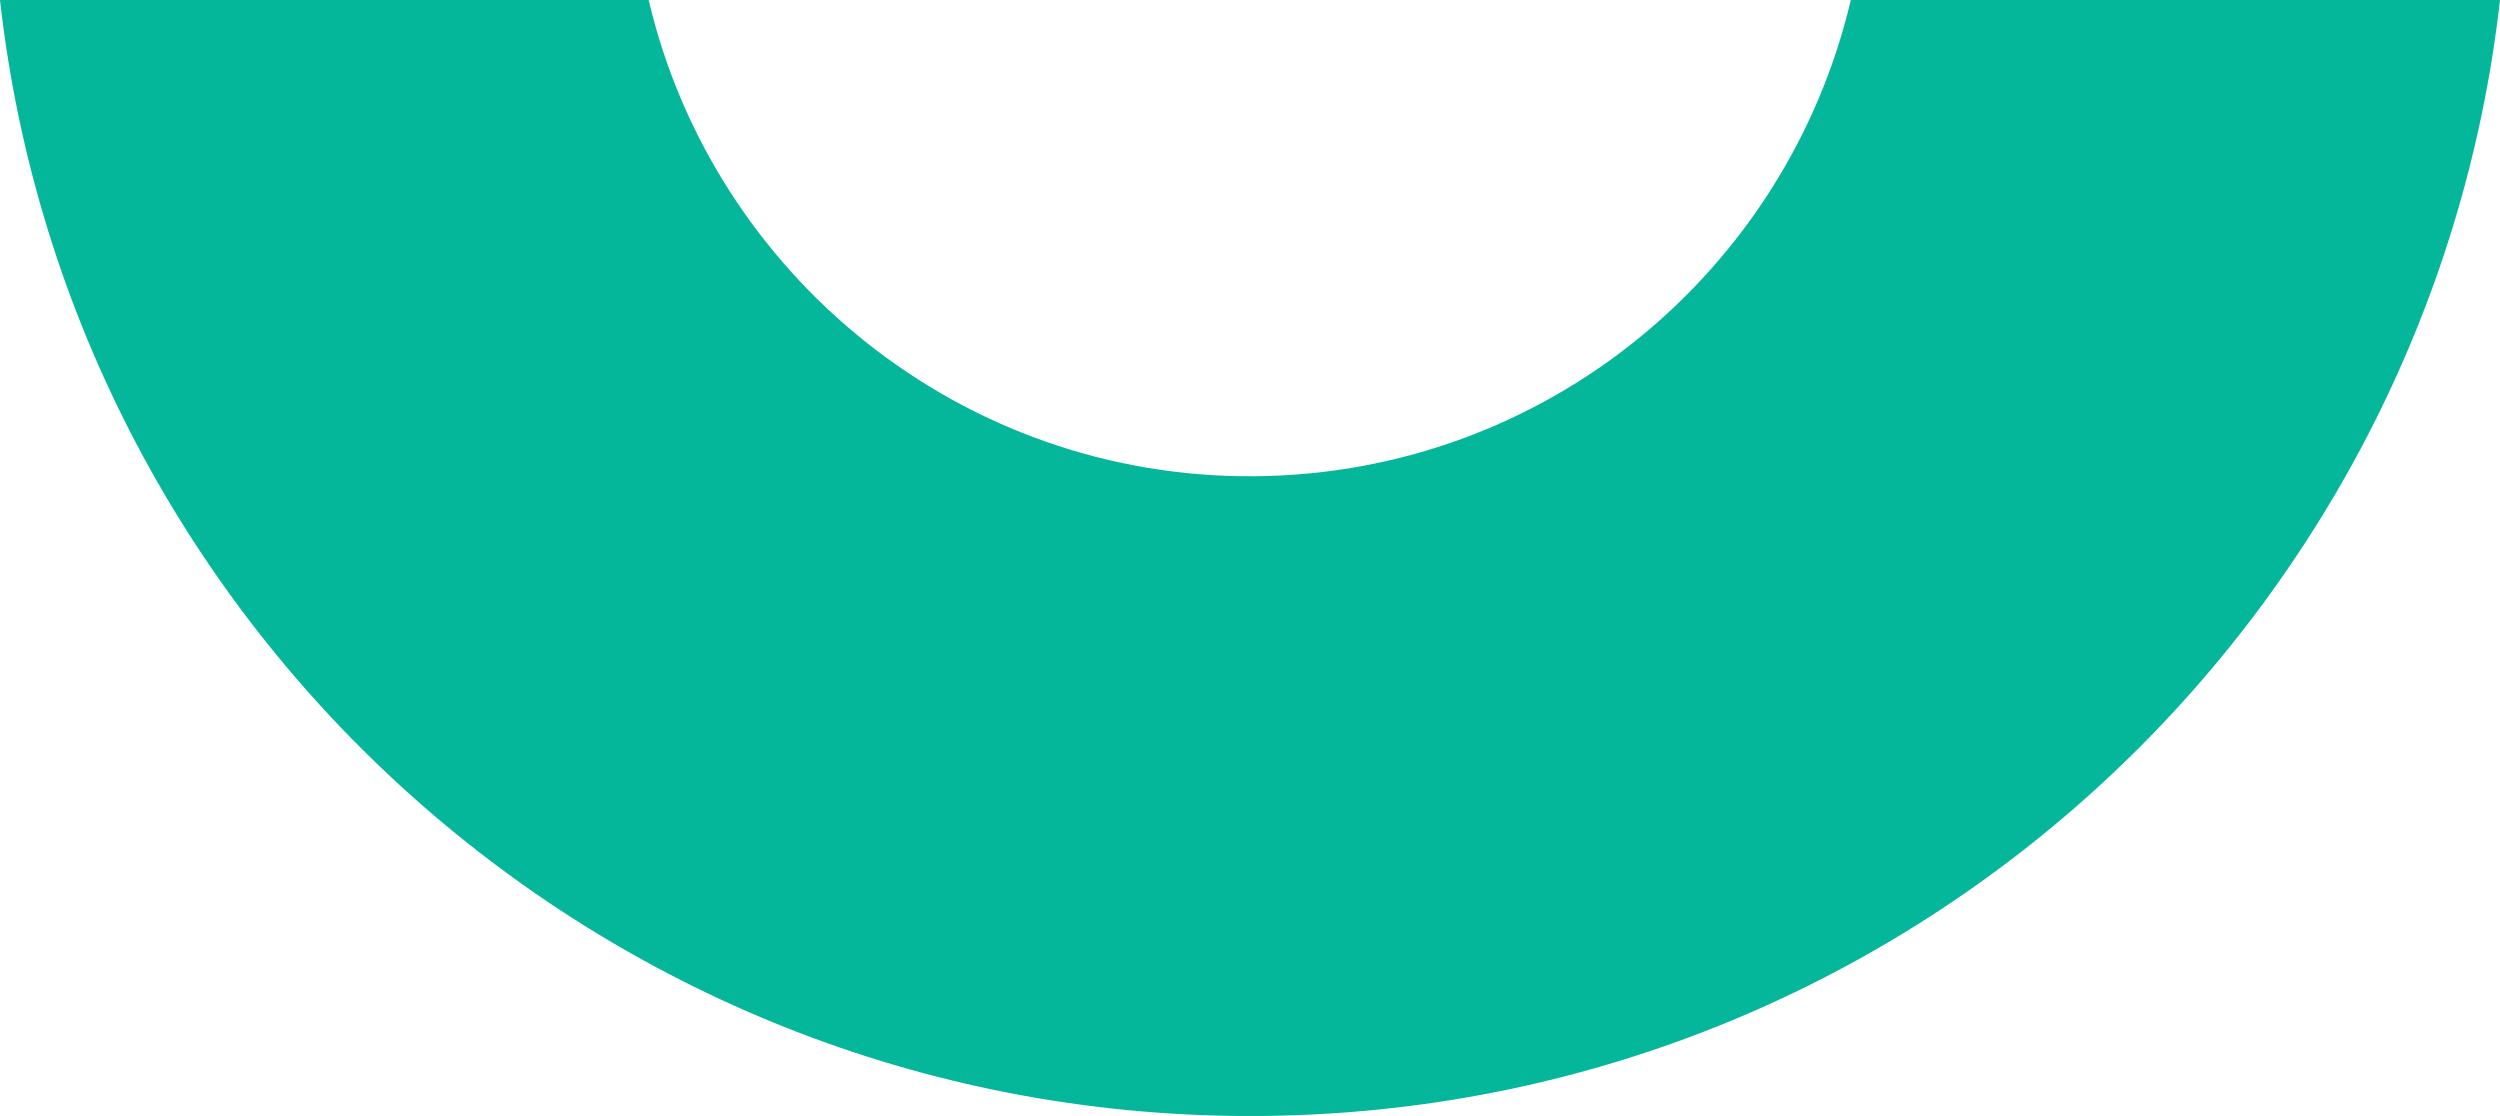<?xml version="1.0" encoding="UTF-8"?><svg id="Layer_2" xmlns="http://www.w3.org/2000/svg" viewBox="0 0 47.56 21.23"><defs><style>.cls-1{fill:#04b69a;}</style></defs><g id="Layer_2-2"><path class="cls-1" d="M35.21,0c-1.21,5.15-5.8,9.01-11.33,9.06C18.29,9.11,13.57,5.23,12.34,0H0c1.35,12.04,11.62,21.34,24,21.23C36.23,21.12,46.22,11.85,47.56,0h-12.34Z"/></g></svg>